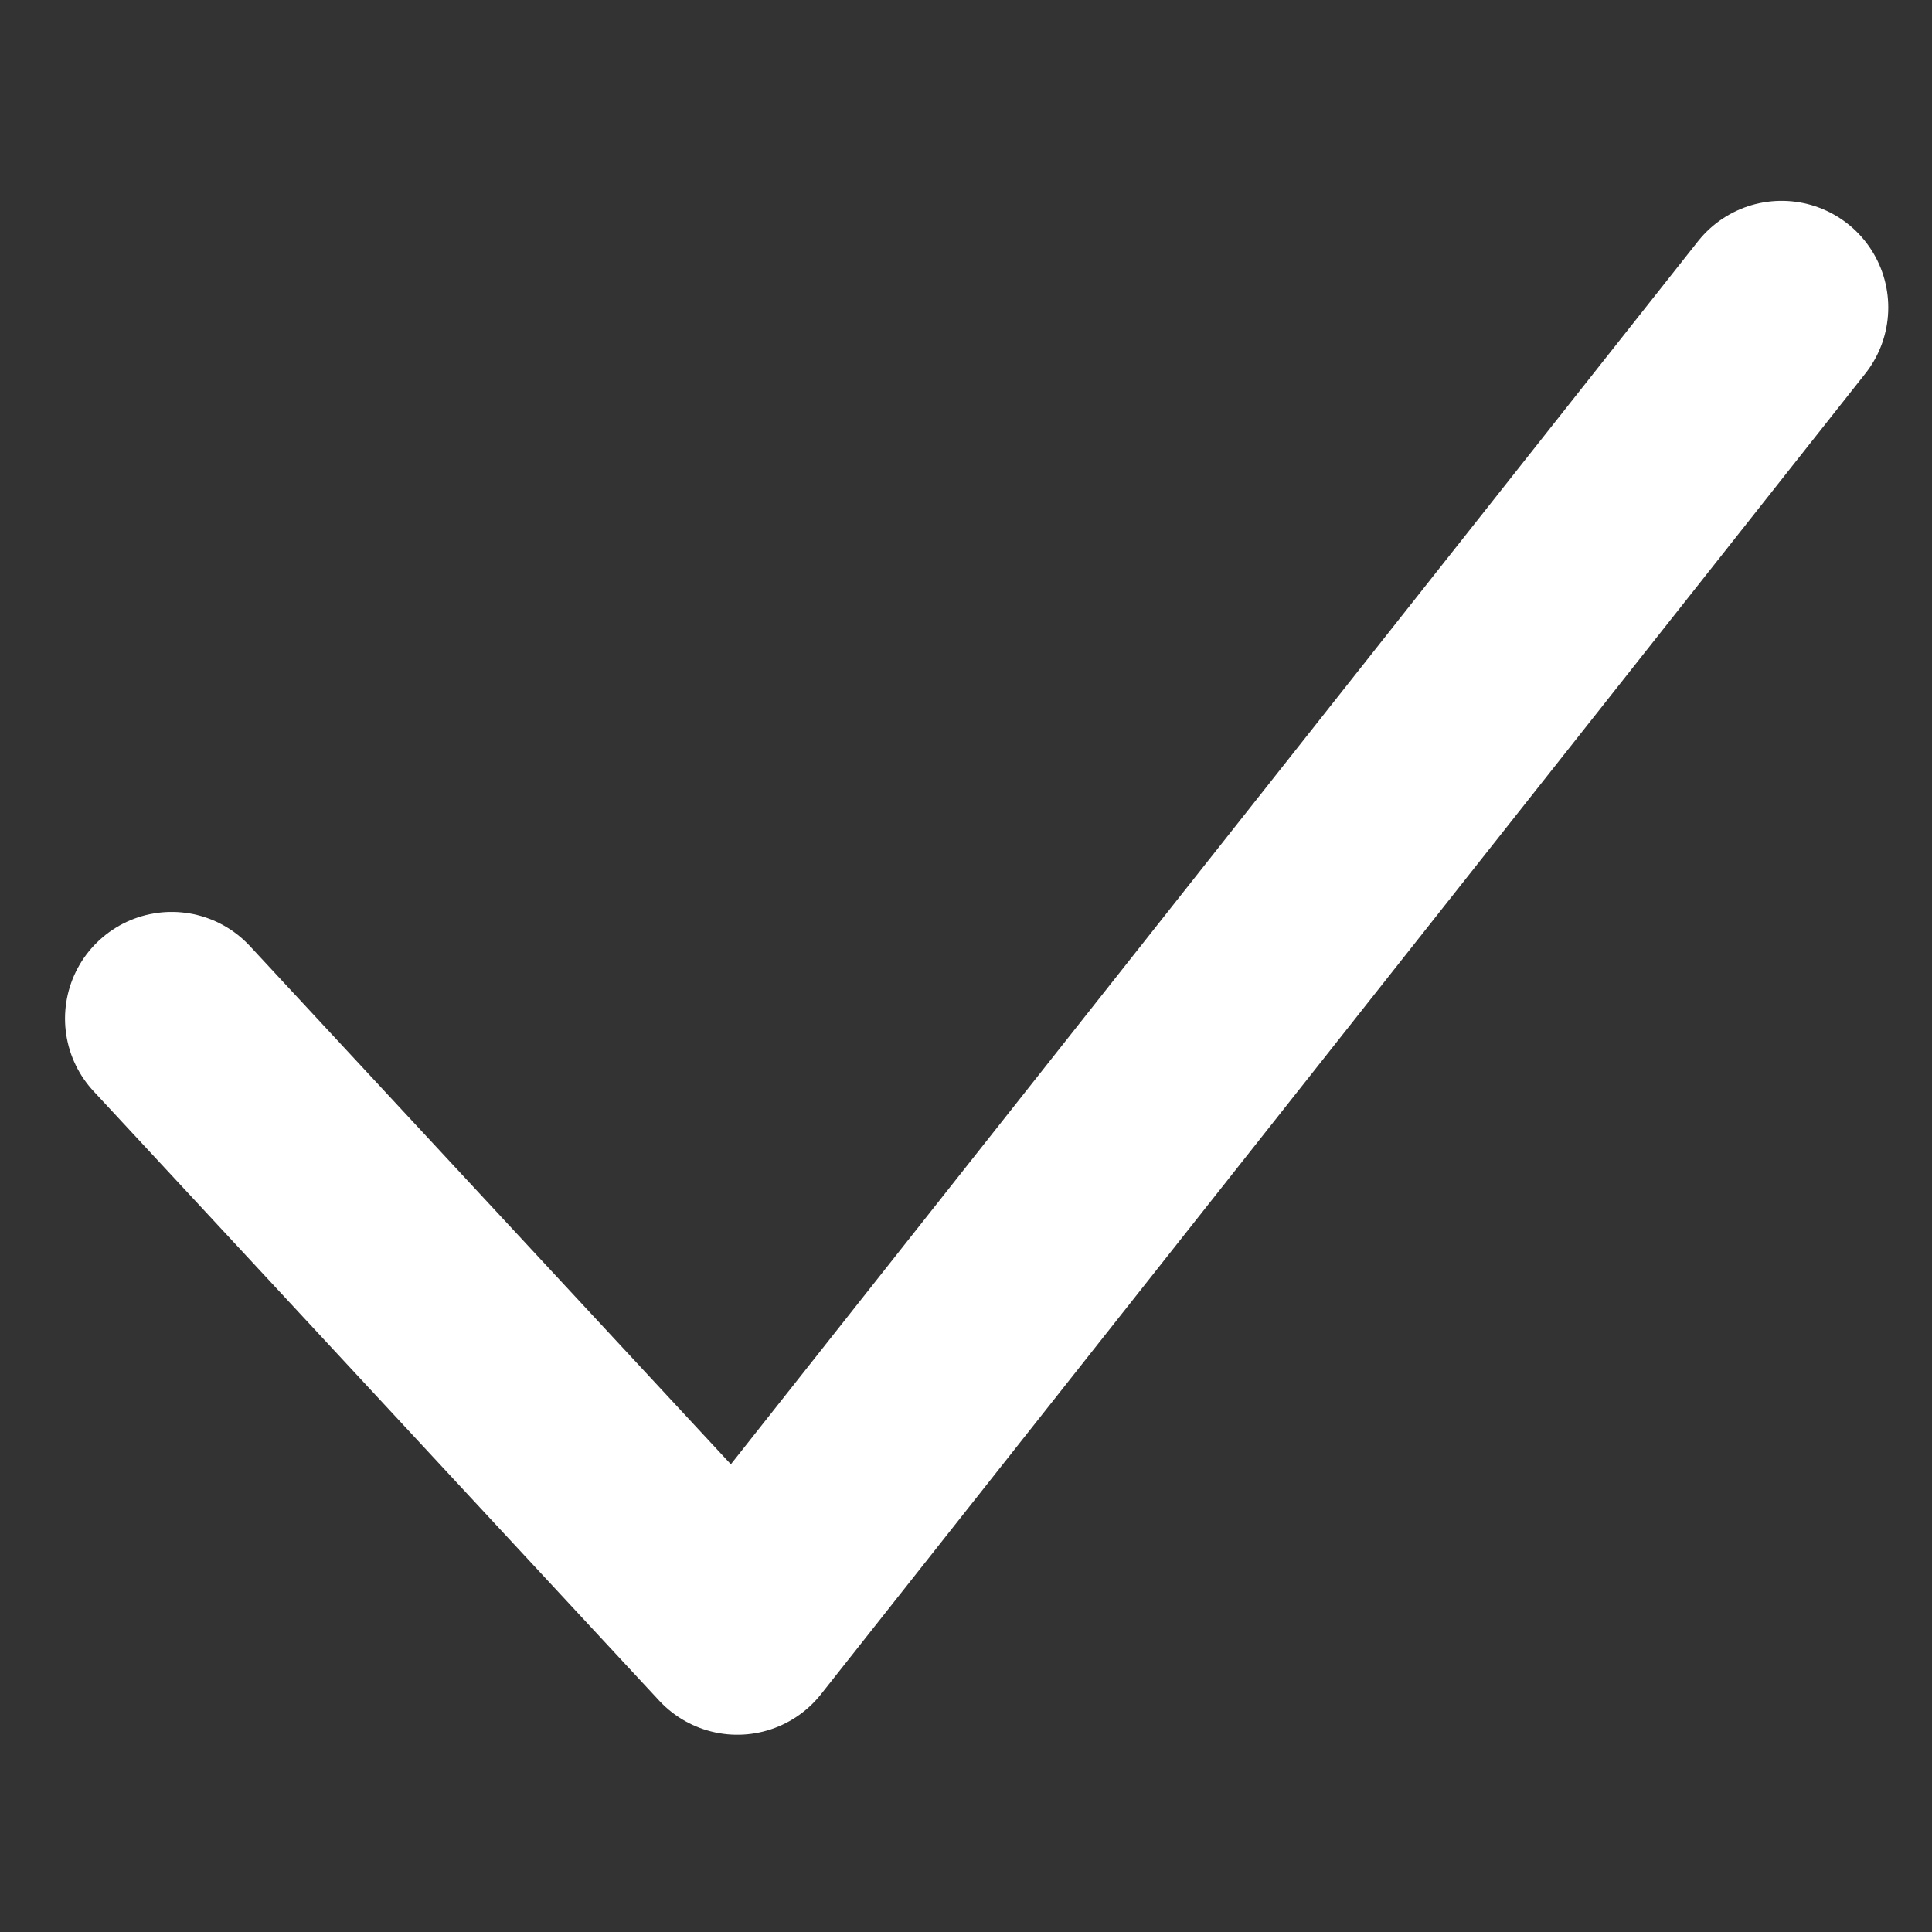 <?xml version="1.0" encoding="UTF-8"?>
<svg width="100" height="100" version="1.1" viewBox="0 0 26.458 26.458" xmlns="http://www.w3.org/2000/svg">
 <rect x="0" y="0" width="26.458" height="26.458" fill="#333333" stroke="none"/>
 <g transform="matrix(.353 0 0 -.353 2.351 13.949)" fill="none" stroke="#fff">
  <path d="m0 0 21.945-23.645 40.512 51.231" fill="none" stroke="#fff" stroke-linecap="round" stroke-linejoin="round" stroke-miterlimit="10" stroke-width="8.276"/>
 </g>
</svg>
